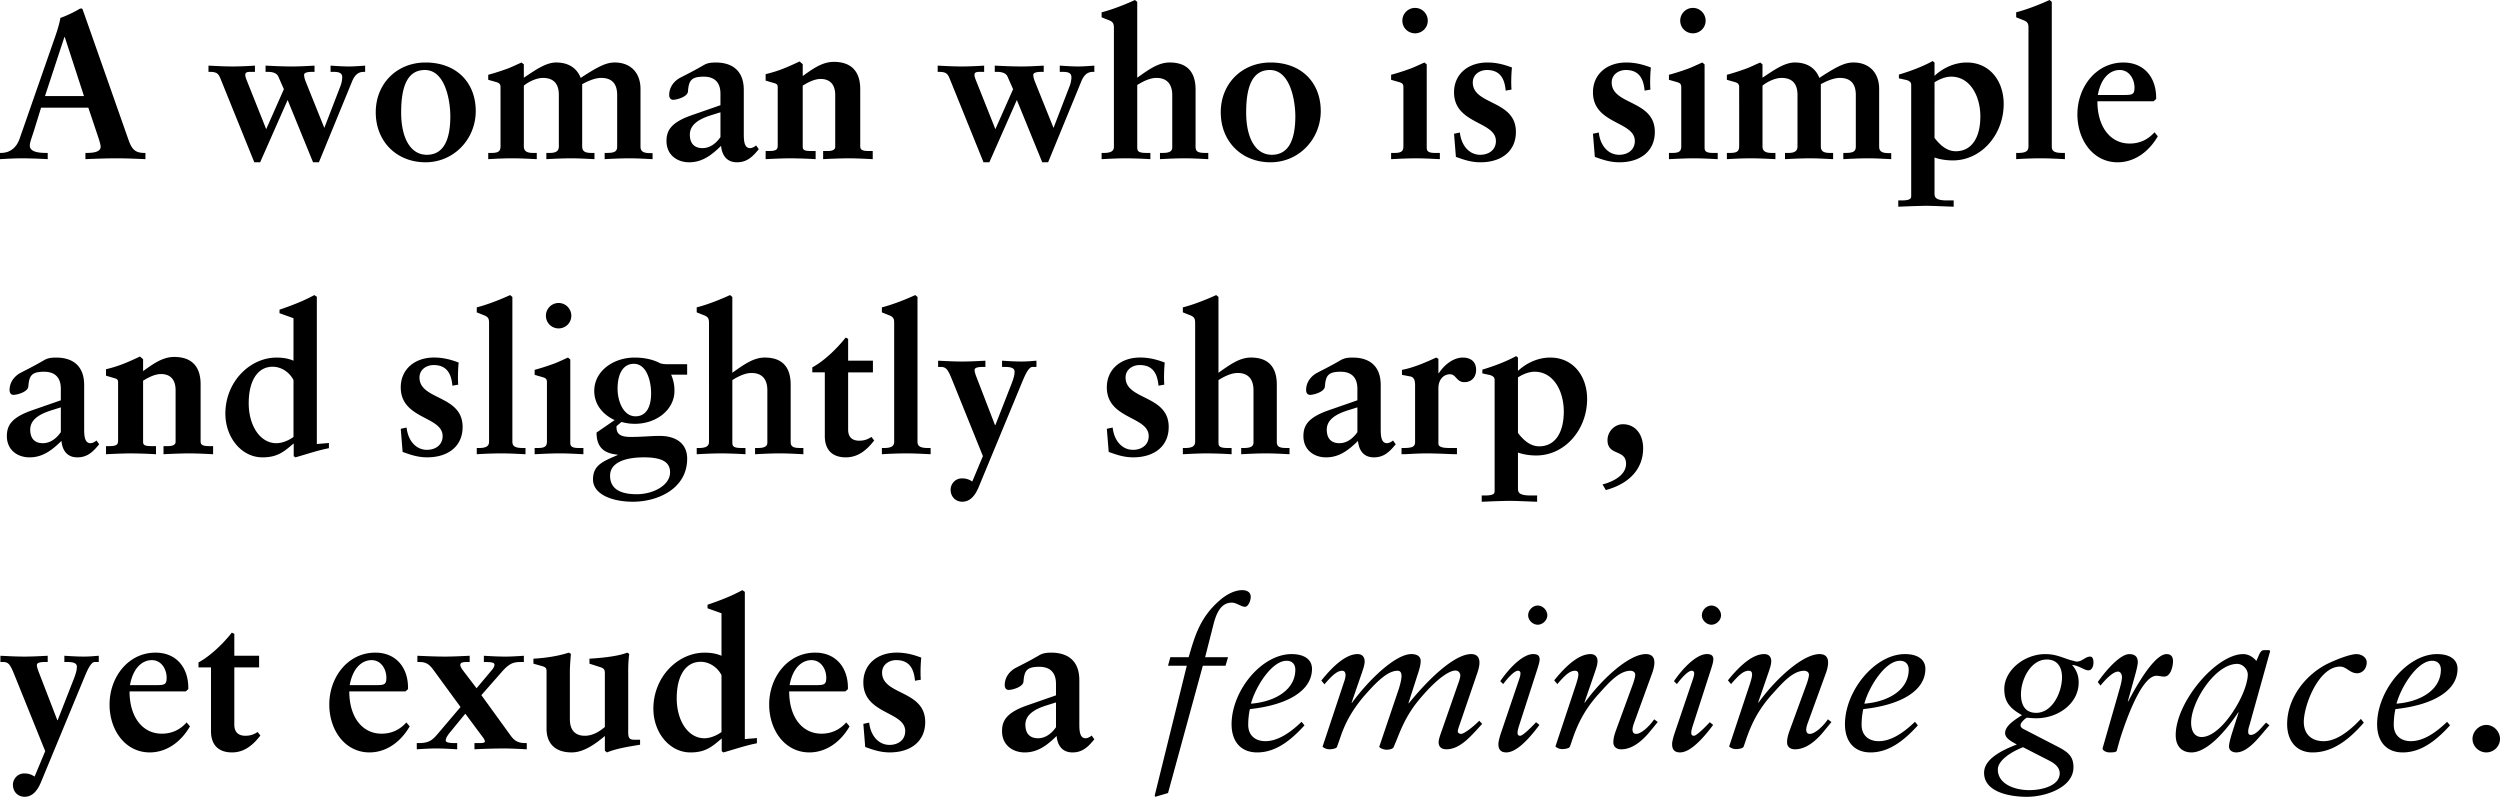 <svg xmlns="http://www.w3.org/2000/svg" viewBox="0 0 263.309 83.921"><path d="m8.865 1.448 4.674 13.297c.329.921.658 1.36 1.646 1.36h.132v.658c-1.098-.044-1.931-.088-3.028-.088-1.119 0-2.282.044-3.291.088v-.658h.197c.966 0 1.404-.241 1.404-.636 0-.242-.132-.637-.22-.922l-1.075-3.204h-4.98l-.725 2.348c-.197.658-.46 1.272-.46 1.646 0 .483.482.768 1.689.768h.197v.658a54 54 0 0 0-2.655-.088c-.79 0-1.58.044-2.37.088v-.658h.11c.943 0 1.624-.549 1.953-1.492l3.312-9.501c.373-1.075.812-2.216.988-3.226.702-.241 1.623-.702 1.996-.943.044-.022.264-.11.329.022.044.088.11.329.176.483ZM4.74 10.115h4.104l-2.02-6.209H6.78zM21.958 6.912c.899.044 1.689.088 2.545.088.746 0 1.712-.044 2.349-.088v.658h-.505c-.505 0-.658.154-.373.856l2.062 5.178 1.865-4.213-.593-1.338c-.132-.285-.461-.483-1.075-.483h-.263v-.658c.921.044 1.864.088 2.809.088.789 0 1.558-.044 2.348-.088v.658h-.285c-.396 0-.812.066-.812.307 0 .307.132.636.241.9l1.888 4.695 1.733-4.498c.065-.175.153-.57.153-.833 0-.395-.241-.571-.878-.571h-.351v-.658c.702.044 1.316.088 1.953.088.438 0 1.118-.044 1.689-.088v.658h-.154c-.592 0-.965.351-1.25 1.075l-3.467 8.448h-.615l-2.677-6.561-2.896 6.561h-.614L23.209 8.25c-.197-.46-.352-.68-1.098-.68h-.153zM50.107 11.695c0 2.962-2.304 5.398-5.288 5.398-3.05 0-5.244-2.194-5.244-5.266 0-3.028 2.238-5.244 5.244-5.244 3.247 0 5.288 2.106 5.288 5.112m-5.156 4.608c1.646 0 2.479-1.36 2.479-4.059 0-1.624-.527-4.871-2.678-4.871-1.843 0-2.501 1.733-2.501 4.476 0 2.655.966 4.454 2.699 4.454ZM55.172 6.78v1.404c1.075-.702 2.261-1.602 3.401-1.602 1.207 0 2.15.505 2.589 1.624 1.997-1.316 2.766-1.624 3.599-1.624 1.603 0 2.699 1.031 2.699 2.787v6.078c0 .57.417.68 1.031.68h.241v.636c-.943-.044-1.602-.088-2.457-.088s-1.733.044-2.59.088v-.658h.264c.812 0 1.053-.176 1.053-.68v-5.42c0-1.163-.526-1.799-1.689-1.799-.68 0-1.47.373-1.996.659v6.539c0 .526.285.702.965.702h.329v.658c-.943-.044-1.602-.088-2.457-.088-.899 0-1.756.044-2.611.088v-.658h.373c.57 0 .943-.154.943-.68v-5.42c0-1.163-.526-1.799-1.689-1.799-.658 0-1.492.395-1.997.812v6.407c0 .373.176.68.944.68h.417v.658c-.9-.044-1.69-.088-2.523-.088-1.054 0-1.8.044-2.59.088v-.658h.373c.769 0 .922-.241.922-.724V9.173c0-.373-.197-.461-.526-.549l-.769-.219v-.527c.79-.219 1.383-.417 1.932-.614.504-.175 1.009-.439 1.579-.68l.241.197ZM78.339 9.457v4.608c0 .68.021 1.536.658 1.536.197 0 .482-.131.637-.285l.285.395c-.658.812-1.251 1.382-2.304 1.382-1.075 0-1.58-.746-1.668-1.733-.966.943-1.953 1.733-3.357 1.733-1.316 0-2.392-.812-2.392-2.238 0-1.119.482-1.975 2.721-2.743l2.962-1.031V9.874c0-1.273-.701-1.799-1.755-1.799-1.316 0-1.58.395-1.668 1.558-.044.571-1.185.878-1.558.878-.241 0-.417-.176-.417-.505 0-.987.702-1.58 1.163-1.821.373-.197 1.404-.702 2.414-1.294.263-.153.548-.307 1.316-.307 2.019 0 2.962 1.119 2.962 2.875Zm-4.344 6.144c.725 0 1.383-.438 1.887-1.163v-2.611l-1.053.329c-1.075.351-2.172.9-2.172 2.019 0 .944.482 1.426 1.338 1.426M84.546 6.758v1.25c.987-.702 2.019-1.492 3.27-1.492 1.975 0 2.787 1.141 2.787 2.875v5.968c0 .329.065.548.899.548h.417v.856c-.856-.044-1.712-.088-2.546-.088-.702 0-1.887.044-2.677.088v-.856h.483c.548 0 .789-.175.789-.438v-5.464c0-1.119-.57-1.689-1.535-1.689-.658 0-1.36.373-1.888.702v6.385c0 .373.088.504.943.504h.417v.856a52 52 0 0 0-2.566-.088c-.9 0-1.8.044-2.699.088v-.856h.329c.855 0 .943-.197.943-.614v-6.1c0-.22-.044-.351-.373-.439l-.899-.263V7.81c1.272-.307 2.084-.636 3.576-1.338l.329.286ZM98.76 6.912c.899.044 1.689.088 2.545.088.746 0 1.712-.044 2.349-.088v.658h-.505c-.505 0-.658.154-.373.856l2.062 5.178 1.865-4.213-.593-1.338c-.132-.285-.461-.483-1.075-.483h-.263v-.658c.921.044 1.864.088 2.809.088.789 0 1.558-.044 2.348-.088v.658h-.285c-.396 0-.812.066-.812.307 0 .307.132.636.241.9l1.888 4.695 1.733-4.498c.065-.175.153-.57.153-.833 0-.395-.241-.571-.878-.571h-.351v-.658c.702.044 1.316.088 1.952.088.439 0 1.119-.044 1.69-.088v.658h-.154c-.592 0-.965.351-1.25 1.075l-3.467 8.448h-.615l-2.677-6.561-2.896 6.561h-.614l-3.576-8.843c-.197-.46-.352-.68-1.098-.68h-.153zM119.777.197v7.987c1.295-.921 2.261-1.602 3.424-1.602 1.711 0 2.721.878 2.721 2.853v5.99c0 .461.153.68.965.68h.373v.658c-.921-.044-1.623-.088-2.479-.088-.899 0-1.755.044-2.61.088v-.658h.329c.768 0 .965-.241.965-.571v-5.507c0-1.229-.614-1.821-1.667-1.821-.725 0-1.492.417-2.02.746v6.539c0 .373.044.614.922.614h.461v.658a48 48 0 0 0-2.501-.088c-.922 0-1.756.044-2.634.088v-.658c1.119.044 1.295-.263 1.295-.68V2.918c0-.504-.153-.658-.637-.833l-.658-.263v-.527c.987-.241 2.37-.768 3.511-1.294l.241.197ZM139.106 11.695c0 2.962-2.304 5.398-5.288 5.398-3.05 0-5.244-2.194-5.244-5.266 0-3.028 2.238-5.244 5.244-5.244 3.247 0 5.288 2.106 5.288 5.112m-5.156 4.608c1.646 0 2.479-1.36 2.479-4.059 0-1.624-.527-4.871-2.678-4.871-1.843 0-2.501 1.733-2.501 4.476 0 2.655.966 4.454 2.699 4.454ZM150.269 6.78v8.755c0 .308.066.571.856.571h.526v.658c-.899-.044-1.668-.088-2.501-.088-.856 0-1.733.044-2.634.088v-.658h.396c.746 0 .899-.241.899-.702V9.195c0-.373-.153-.461-.461-.549l-.834-.241v-.527a25 25 0 0 0 1.932-.614c.504-.175 1.118-.483 1.579-.68l.241.197Zm.11-4.608c0 .768-.614 1.338-1.339 1.338s-1.338-.571-1.338-1.338c0-.724.592-1.339 1.338-1.339.769 0 1.339.637 1.339 1.339M159.243 7.109c-.088.878-.088 1.887-.044 2.326l-.614.11c-.11-1.229-.57-2.172-1.975-2.172-.746 0-1.492.46-1.492 1.316 0 2.392 4.542 1.821 4.542 5.2 0 2.084-1.58 3.204-3.73 3.204-1.053 0-1.843-.307-2.589-.57l-.197-2.436.614-.132c.153 1.382.987 2.348 2.15 2.348.855 0 1.646-.482 1.646-1.448 0-2.106-4.41-1.755-4.41-5.134 0-1.865 1.426-3.138 3.511-3.138.921 0 1.711.197 2.589.526ZM173.875 7.109c-.088.878-.088 1.887-.044 2.326l-.614.11c-.11-1.229-.57-2.172-1.975-2.172-.746 0-1.492.46-1.492 1.316 0 2.392 4.542 1.821 4.542 5.2 0 2.084-1.58 3.204-3.73 3.204-1.053 0-1.843-.307-2.589-.57l-.197-2.436.614-.132c.153 1.382.987 2.348 2.15 2.348.855 0 1.646-.482 1.646-1.448 0-2.106-4.41-1.755-4.41-5.134 0-1.865 1.426-3.138 3.511-3.138.921 0 1.711.197 2.589.526ZM179.533 6.78v8.755c0 .308.066.571.856.571h.526v.658c-.899-.044-1.668-.088-2.501-.088-.856 0-1.733.044-2.634.088v-.658h.396c.746 0 .899-.241.899-.702V9.195c0-.373-.153-.461-.461-.549l-.834-.241v-.527a25 25 0 0 0 1.932-.614c.504-.175 1.118-.483 1.579-.68l.241.197Zm.11-4.608c0 .768-.614 1.338-1.339 1.338s-1.338-.571-1.338-1.338c0-.724.592-1.339 1.338-1.339.769 0 1.339.637 1.339 1.339M185.631 6.78v1.404c1.075-.702 2.261-1.602 3.401-1.602 1.207 0 2.15.505 2.589 1.624 1.997-1.316 2.766-1.624 3.599-1.624 1.603 0 2.699 1.031 2.699 2.787v6.078c0 .57.417.68 1.031.68h.241v.636c-.943-.044-1.602-.088-2.457-.088s-1.733.044-2.59.088v-.658h.264c.812 0 1.053-.176 1.053-.68v-5.42c0-1.163-.526-1.799-1.689-1.799-.68 0-1.47.373-1.996.659v6.539c0 .526.285.702.965.702h.329v.658c-.943-.044-1.602-.088-2.457-.088-.899 0-1.756.044-2.611.088v-.658h.373c.57 0 .943-.154.943-.68v-5.42c0-1.163-.526-1.799-1.689-1.799-.658 0-1.492.395-1.997.812v6.407c0 .373.176.68.944.68h.417v.658c-.9-.044-1.69-.088-2.523-.088-1.054 0-1.8.044-2.59.088v-.658h.373c.769 0 .922-.241.922-.724V9.173c0-.373-.197-.461-.526-.549l-.769-.219v-.527c.79-.219 1.383-.417 1.932-.614.504-.175 1.009-.439 1.579-.68l.241.197ZM203.751 6.583v1.404c.922-.856 2.129-1.404 3.401-1.404 2.436 0 3.884 1.975 3.884 4.367 0 3.225-2.348 5.946-5.354 5.946-.702 0-1.382-.11-1.931-.307v3.708c0 .417 0 .812 1.316.812h.702v.658c-.526 0-2.392-.109-3.182-.087-1.821.043-2.26.087-2.654.087v-.658h.351c.943 0 1.01-.219 1.01-.482V8.954c0-.219-.088-.439-.593-.548l-.702-.154v-.395c1.229-.373 2.479-.833 3.555-1.426l.197.154Zm0 7.942c.79 1.031 1.515 1.404 2.238 1.404 1.712 0 2.589-1.492 2.589-3.664 0-2.106-1.053-4.191-3.071-4.191-.614 0-1.229.263-1.756.592zM216.102.197v15.228c0 .417.176.68 1.075.68h.308v.658c-.943-.044-1.668-.088-2.523-.088-.966 0-1.953.044-2.611.088v-.658c1.163.044 1.295-.285 1.295-.702V2.918c0-.395-.065-.614-.526-.79l-.769-.307v-.527c1.031-.263 2.37-.768 3.511-1.294zM227.094 10.291v.132l-.264.241h-5.924c0 2.699 1.36 4.455 3.4 4.455 1.031 0 1.909-.395 2.611-1.185l.352.417c-1.031 1.777-2.59 2.743-4.235 2.743-2.567 0-4.234-2.326-4.234-5.047 0-2.896 1.975-5.463 4.849-5.463 2.129 0 3.445 1.514 3.445 3.708Zm-3.62-.286c1.097 0 1.338 0 1.338-.79 0-.877-.548-1.843-1.558-1.843-.922 0-1.953.702-2.304 2.633h2.523ZM8.865 40.535v4.607c0 .681.021 1.536.658 1.536.197 0 .482-.132.637-.285l.285.396c-.658.812-1.251 1.382-2.304 1.382-1.075 0-1.58-.746-1.668-1.733-.966.943-1.953 1.733-3.357 1.733-1.316 0-2.392-.812-2.392-2.238 0-1.119.482-1.975 2.721-2.742l2.962-1.031v-1.207c0-1.272-.701-1.8-1.755-1.8-1.316 0-1.58.396-1.668 1.559-.044.57-1.185.877-1.558.877-.241 0-.417-.175-.417-.504 0-.987.702-1.58 1.163-1.821.373-.198 1.404-.702 2.414-1.295.263-.153.548-.308 1.316-.308 2.019 0 2.962 1.119 2.962 2.875ZM4.52 46.678c.725 0 1.383-.438 1.887-1.163v-2.61l-1.053.329c-1.075.351-2.172.899-2.172 2.019 0 .943.482 1.426 1.338 1.426ZM15.072 37.835v1.251c.987-.702 2.019-1.492 3.27-1.492 1.975 0 2.787 1.141 2.787 2.874v5.969c0 .329.065.549.899.549h.417v.855c-.856-.044-1.712-.088-2.546-.088-.702 0-1.887.044-2.677.088v-.855h.483c.548 0 .789-.176.789-.439v-5.463c0-1.119-.57-1.689-1.535-1.689-.658 0-1.36.373-1.888.702v6.385c0 .373.088.505.943.505h.417v.855a52 52 0 0 0-2.566-.088c-.9 0-1.8.044-2.699.088v-.855h.329c.855 0 .943-.197.943-.614v-6.101c0-.219-.044-.351-.373-.438l-.899-.264v-.68c1.272-.308 2.084-.637 3.576-1.339zM33.37 31.253v15.513l1.272-.109v.548c-1.229.242-2.282.615-3.533.966l-.175-.132v-1.338c-1.031.877-1.712 1.47-3.292 1.47-2.194 0-3.905-2.085-3.905-4.607 0-3.336 2.567-5.903 5.397-5.903.702 0 1.272.11 1.777.33v-4.477l-1.47-.526v-.373c1.294-.439 2.545-.922 3.664-1.536l.264.176Zm-4.257 15.425c.702 0 1.426-.373 1.799-.658v-5.99c-.395-.79-1.251-1.404-2.194-1.404-1.623 0-2.523 1.536-2.523 3.84 0 2.348 1.186 4.213 2.919 4.213ZM48.307 38.187c-.088.877-.088 1.887-.044 2.325l-.614.11c-.11-1.229-.57-2.173-1.975-2.173-.746 0-1.492.461-1.492 1.317 0 2.392 4.542 1.82 4.542 5.2 0 2.084-1.58 3.203-3.73 3.203-1.053 0-1.843-.308-2.589-.57l-.197-2.436.614-.132c.153 1.383.987 2.348 2.15 2.348.855 0 1.646-.482 1.646-1.448 0-2.106-4.41-1.755-4.41-5.134 0-1.865 1.426-3.139 3.511-3.139.921 0 1.711.198 2.589.527ZM53.965 31.275v15.228c0 .417.176.681 1.075.681h.308v.658c-.943-.044-1.668-.088-2.523-.088-.966 0-1.953.044-2.611.088v-.658c1.163.044 1.295-.285 1.295-.702V33.997c0-.395-.065-.614-.526-.79l-.769-.307v-.526c1.031-.264 2.37-.769 3.511-1.295l.241.197ZM60.064 37.858v8.755c0 .307.066.57.856.57h.526v.658c-.899-.044-1.668-.088-2.501-.088-.856 0-1.733.044-2.634.088v-.658h.396c.746 0 .899-.241.899-.702v-6.21c0-.373-.153-.461-.461-.548l-.834-.242v-.526a26 26 0 0 0 1.932-.614c.504-.176 1.118-.482 1.579-.681zm.11-4.608c0 .769-.614 1.339-1.339 1.339s-1.338-.57-1.338-1.339c0-.724.592-1.338 1.338-1.338.769 0 1.339.636 1.339 1.338M69.52 38.252c.088.044.373.11.834.11h2.019v1.097h-1.689c.264.614.352 1.119.352 1.712 0 1.975-1.888 3.467-4.17 3.467-.504 0-.943-.066-1.404-.198l-.526.439c-.044.812.352 1.141 1.515 1.141 1.185 0 2.149-.109 3.006-.109 1.843 0 2.918.878 2.918 2.392 0 3.226-3.182 4.542-5.705 4.542-2.26 0-4.213-.812-4.213-2.348 0-1.492 1.01-1.888 2.59-2.567v-.044c-1.492-.132-2.217-.834-2.217-2.326l1.909-1.316c-1.251-.57-2.15-1.646-2.15-3.071 0-2.107 2.041-3.512 4.235-3.512 1.535 0 2.392.439 2.698.593Zm-2.457 13.802c1.711 0 3.511-.922 3.511-2.304 0-.987-.681-1.58-2.743-1.58-2.128 0-3.576.614-3.576 1.931 0 1.471 1.206 1.953 2.809 1.953Zm-.132-8.206c1.053 0 1.646-.856 1.646-2.436 0-1.207-.438-3.094-1.821-3.094-1.031 0-1.711.899-1.711 2.633 0 1.272.592 2.896 1.887 2.896ZM77.131 31.275v7.987c1.295-.922 2.261-1.603 3.424-1.603 1.711 0 2.721.878 2.721 2.853v5.99c0 .461.153.681.965.681h.373v.658c-.921-.044-1.623-.088-2.479-.088-.899 0-1.755.044-2.61.088v-.658h.329c.768 0 .965-.241.965-.57v-5.508c0-1.229-.614-1.821-1.667-1.821-.725 0-1.492.417-2.02.746v6.539c0 .373.044.614.922.614h.461v.658a48 48 0 0 0-2.501-.088c-.922 0-1.756.044-2.634.088v-.658c1.119.044 1.295-.264 1.295-.681V33.995c0-.505-.153-.658-.637-.834l-.658-.263v-.526c.987-.242 2.37-.769 3.511-1.295l.241.197ZM89.329 35.685v2.305h2.611v1.229h-2.611v6.034c0 .812.461 1.163 1.163 1.163.527 0 .878-.132 1.295-.396l.285.373c-.812 1.054-1.733 1.777-2.984 1.777-1.492 0-2.216-.855-2.216-2.238v-6.714h-1.316v-.526c1.185-.637 2.545-1.909 3.511-3.138l.263.131ZM96.633 31.275v15.228c0 .417.176.681 1.075.681h.308v.658c-.943-.044-1.668-.088-2.523-.088-.966 0-1.953.044-2.611.088v-.658c1.163.044 1.295-.285 1.295-.702V33.997c0-.395-.065-.614-.526-.79l-.769-.307v-.526c1.031-.264 2.37-.769 3.511-1.295l.241.197ZM98.805 37.99c.899.043 1.667.087 2.545.087.768 0 1.602-.044 2.436-.087v.658h-.264c-.57 0-.877.087-.877.329 0 .153.087.438.153.614l1.997 5.178h.043l1.734-4.432c.197-.527.285-.856.285-1.186 0-.285-.176-.504-.988-.504h-.329v-.658c.637.043 1.383.087 2.02.087.702 0 1.009-.044 1.602-.087v.658h-.417c-.329 0-.637.526-1.01 1.404l-4.651 11.234c-.395.965-.943 1.558-1.733 1.558-.681 0-1.229-.505-1.229-1.272 0-.593.482-1.186 1.185-1.186.417 0 .724.088 1.097.329l1.119-2.677-3.27-8.097c-.438-1.075-.614-1.294-1.206-1.294h-.241v-.658ZM122.674 38.187c-.088.877-.088 1.887-.044 2.325l-.614.11c-.11-1.229-.57-2.173-1.975-2.173-.746 0-1.492.461-1.492 1.317 0 2.392 4.542 1.82 4.542 5.2 0 2.084-1.58 3.203-3.73 3.203-1.053 0-1.843-.308-2.589-.57l-.197-2.436.614-.132c.153 1.383.987 2.348 2.15 2.348.855 0 1.646-.482 1.646-1.448 0-2.106-4.41-1.755-4.41-5.134 0-1.865 1.426-3.139 3.511-3.139.921 0 1.711.198 2.589.527ZM128.333 31.275v7.987c1.295-.922 2.261-1.603 3.424-1.603 1.711 0 2.721.878 2.721 2.853v5.99c0 .461.153.681.965.681h.373v.658c-.921-.044-1.623-.088-2.479-.088-.899 0-1.755.044-2.61.088v-.658h.329c.768 0 .965-.241.965-.57v-5.508c0-1.229-.614-1.821-1.667-1.821-.725 0-1.492.417-2.02.746v6.539c0 .373.044.614.922.614h.461v.658a48 48 0 0 0-2.501-.088c-.922 0-1.756.044-2.634.088v-.658c1.119.044 1.295-.264 1.295-.681V33.995c0-.505-.153-.658-.637-.834l-.658-.263v-.526c.987-.242 2.37-.769 3.511-1.295l.241.197ZM145.422 40.535v4.607c0 .681.021 1.536.658 1.536.197 0 .482-.132.637-.285l.285.396c-.658.812-1.251 1.382-2.304 1.382-1.075 0-1.58-.746-1.668-1.733-.966.943-1.953 1.733-3.357 1.733-1.316 0-2.392-.812-2.392-2.238 0-1.119.482-1.975 2.721-2.742l2.963-1.031v-1.207c0-1.272-.703-1.8-1.756-1.8-1.316 0-1.58.396-1.668 1.559-.044.57-1.185.877-1.558.877-.241 0-.417-.175-.417-.504 0-.987.702-1.58 1.163-1.821.373-.198 1.404-.702 2.414-1.295.263-.153.548-.308 1.316-.308 2.019 0 2.962 1.119 2.962 2.875Zm-4.344 6.143c.725 0 1.383-.438 1.888-1.163v-2.61l-1.054.329c-1.075.351-2.172.899-2.172 2.019 0 .943.482 1.426 1.338 1.426ZM151.498 37.792v1.515h.044c.615-.943 1.58-1.646 2.523-1.646.746 0 1.404.352 1.404 1.295 0 .834-.548 1.295-1.229 1.295-.855 0-.855-.834-1.536-.834-.548 0-1.207.438-1.207 1.492v5.793c0 .285.22.482 1.142.482h.812v.658c-.636 0-1.996-.088-3.138-.088-1.119 0-2.062.088-2.699.088v-.658h.242c.965 0 1.185-.176 1.185-.637v-5.968c0-.614-.153-.878-.57-.943l-.812-.154v-.526c1.075-.197 2.326-.702 3.599-1.295zM159.877 37.66v1.404c.922-.855 2.129-1.404 3.401-1.404 2.436 0 3.884 1.976 3.884 4.367 0 3.226-2.348 5.946-5.354 5.946-.702 0-1.382-.11-1.931-.308v3.708c0 .417 0 .812 1.316.812h.702v.658c-.526 0-2.392-.109-3.182-.088-1.821.044-2.26.088-2.654.088v-.658h.351c.943 0 1.01-.22 1.01-.483V40.029c0-.22-.088-.438-.593-.549l-.702-.153v-.395c1.229-.373 2.479-.834 3.555-1.427l.197.153Zm0 7.943c.79 1.031 1.515 1.404 2.238 1.404 1.712 0 2.589-1.492 2.589-3.664 0-2.106-1.053-4.191-3.071-4.191-.614 0-1.229.264-1.756.593zM173.062 47.205c0 2.106-1.36 3.709-3.928 4.411l-.351-.593c1.492-.395 2.479-1.163 2.479-2.172 0-1.58-1.953-.79-1.953-2.502 0-.878.725-1.668 1.624-1.668 1.294 0 2.128 1.054 2.128 2.523ZM.044 69.067c.9.043 1.667.087 2.545.087.768 0 1.602-.044 2.436-.087v.658h-.264c-.57 0-.877.087-.877.329 0 .153.087.438.153.614l1.997 5.178h.043l1.733-4.432c.198-.527.286-.856.286-1.186 0-.285-.176-.504-.987-.504h-.33v-.658c.637.043 1.383.087 2.02.087.702 0 1.009-.044 1.602-.087v.658h-.417c-.329 0-.637.526-1.01 1.404L4.323 82.362c-.395.965-.943 1.558-1.733 1.558-.681 0-1.229-.505-1.229-1.272 0-.593.482-1.186 1.185-1.186.417 0 .724.088 1.097.329l1.119-2.677-3.269-8.097c-.439-1.075-.615-1.294-1.208-1.294H.044v-.658ZM19.833 72.446v.132l-.264.241h-5.924c0 2.698 1.36 4.454 3.4 4.454 1.032 0 1.909-.396 2.611-1.185l.352.416c-1.031 1.777-2.59 2.743-4.235 2.743-2.567 0-4.234-2.326-4.234-5.047 0-2.896 1.975-5.463 4.849-5.463 2.129 0 3.445 1.514 3.445 3.708Zm-3.62-.285c1.097 0 1.338 0 1.338-.79 0-.878-.548-1.844-1.558-1.844-.922 0-1.953.702-2.304 2.634zM24.679 66.762v2.305h2.611v1.229h-2.611v6.034c0 .812.461 1.163 1.163 1.163.527 0 .878-.132 1.295-.396l.285.373c-.812 1.054-1.733 1.777-2.984 1.777-1.492 0-2.216-.855-2.216-2.238v-6.714h-1.316v-.526c1.185-.637 2.545-1.909 3.511-3.139l.263.132ZM42.976 72.446v.132l-.264.241h-5.924c0 2.698 1.36 4.454 3.4 4.454 1.032 0 1.909-.396 2.611-1.185l.352.416c-1.031 1.777-2.59 2.743-4.235 2.743-2.567 0-4.234-2.326-4.234-5.047 0-2.896 1.975-5.463 4.849-5.463 2.129 0 3.445 1.514 3.445 3.708Zm-3.62-.285c1.097 0 1.338 0 1.338-.79 0-.878-.548-1.844-1.558-1.844-.922 0-1.953.702-2.304 2.634zM43.961 69.067c.987.043 1.953.087 2.918.087.79 0 1.668-.044 2.59-.087v.658h-.329c-.571 0-.658.153-.658.307s.109.352.307.614l1.404 1.844 1.602-1.909c.176-.197.285-.417.285-.57 0-.264-.438-.285-1.118-.285v-.658c.745.043 1.514.087 2.26.087.636 0 1.272-.044 1.953-.087v.658h-.308c-.834 0-1.251.153-2.085 1.118l-2.084 2.37 3.115 4.301c.396.549.834.746 1.492.746h.176v.658c-.943-.044-1.58-.088-2.457-.088a62 62 0 0 0-3.051.088v-.658h.615c.395 0 .482-.088.482-.176 0-.065-.044-.197-.153-.351l-1.909-2.567-1.492 1.821c-.329.395-.57.724-.57 1.009 0 .176.307.264.877.264h.33v.658c-.746-.044-1.492-.088-2.238-.088-.637 0-1.383.044-2.019.088v-.658h.307c1.075 0 1.448-.438 1.953-1.031l2.348-2.765-2.853-3.906c-.417-.57-.768-.833-1.448-.833h-.241zM60.13 68.869c-.088 1.054-.11 1.536-.11 1.844v5.024c0 1.207.593 1.756 1.58 1.756.878 0 1.602-.505 2.106-.922V70.91c0-.373-.088-.526-.526-.658l-1.097-.352v-.526c1.843-.109 3.225-.329 3.971-.636l.22.131c-.109.79-.109 1.515-.109 1.821v6.43c0 .636.153.789.636.789h.614v.527c-1.162.197-2.413.373-3.488.812l-.22-.176v-1.558c-1.207 1.031-2.369 1.733-3.488 1.733-1.909 0-2.655-1.097-2.655-2.501v-6.057c0-.351-.132-.438-.526-.548l-.856-.242v-.526c1.295-.065 2.655-.285 3.73-.636l.22.131ZM78.449 62.331v15.513l1.272-.109v.548c-1.229.242-2.282.615-3.533.966l-.175-.132v-1.338c-1.031.877-1.712 1.47-3.292 1.47-2.194 0-3.905-2.084-3.905-4.607 0-3.336 2.567-5.902 5.397-5.902.702 0 1.272.109 1.777.329v-4.477l-1.47-.526v-.373c1.294-.439 2.545-.922 3.664-1.536l.264.176Zm-4.257 15.424c.702 0 1.426-.373 1.799-.658v-5.99c-.395-.79-1.251-1.404-2.194-1.404-1.623 0-2.523 1.536-2.523 3.84 0 2.348 1.186 4.213 2.919 4.213ZM89.307 72.446v.132l-.264.241h-5.924c0 2.698 1.36 4.454 3.4 4.454 1.031 0 1.909-.396 2.611-1.185l.352.416c-1.031 1.777-2.59 2.743-4.235 2.743-2.567 0-4.234-2.326-4.234-5.047 0-2.896 1.975-5.463 4.849-5.463 2.129 0 3.445 1.514 3.445 3.708Zm-3.62-.285c1.097 0 1.338 0 1.338-.79 0-.878-.548-1.844-1.558-1.844-.922 0-1.953.702-2.304 2.634h2.523ZM97.029 69.264c-.088.878-.088 1.887-.044 2.325l-.614.11c-.11-1.229-.57-2.173-1.975-2.173-.746 0-1.492.461-1.492 1.316 0 2.393 4.542 1.821 4.542 5.201 0 2.084-1.58 3.203-3.73 3.203-1.053 0-1.843-.308-2.589-.57l-.197-2.436.614-.132c.153 1.383.987 2.348 2.15 2.348.855 0 1.646-.482 1.646-1.448 0-2.106-4.41-1.755-4.41-5.134 0-1.865 1.426-3.138 3.511-3.138.921 0 1.711.197 2.589.526ZM113.679 71.612v4.607c0 .681.021 1.536.658 1.536.197 0 .482-.132.637-.285l.285.395c-.658.812-1.251 1.383-2.304 1.383-1.075 0-1.58-.746-1.668-1.733-.966.943-1.953 1.733-3.357 1.733-1.316 0-2.392-.812-2.392-2.238 0-1.119.482-1.975 2.721-2.742l2.962-1.031V72.03c0-1.272-.701-1.8-1.755-1.8-1.316 0-1.58.396-1.668 1.559-.044.57-1.185.877-1.558.877-.241 0-.417-.175-.417-.504 0-.987.702-1.58 1.163-1.821.373-.197 1.404-.702 2.414-1.295.263-.153.548-.307 1.316-.307 2.019 0 2.962 1.118 2.962 2.874Zm-4.345 6.143c.725 0 1.383-.438 1.887-1.163v-2.61l-1.053.329c-1.075.351-2.172.899-2.172 2.019 0 .943.482 1.426 1.338 1.426ZM131.733 62.857c0 .373-.241 1.053-.614 1.053-.395 0-.878-.438-1.383-.438-1.075 0-1.602.987-1.931 2.304l-.878 3.445h2.414l-.264.899h-2.392l-3.664 13.406-1.339.396-.065-.132 3.379-13.67h-1.975l.241-.899h1.931c.681-2.348 1.229-4.213 3.27-5.99.834-.725 1.689-1.075 2.37-1.075.438 0 .899.176.899.702ZM138.183 70.449c0 2.326-2.633 3.818-6.539 4.235a7.6 7.6 0 0 0-.176 1.667c0 1.142.79 1.712 1.8 1.712 1.294 0 2.589-.856 3.817-2.041l.308.373c-1.448 1.602-3.05 2.853-4.98 2.853-1.777 0-2.699-1.207-2.699-2.962 0-3.533 3.159-7.395 6.319-7.395 1.251 0 2.15.505 2.15 1.558m-1.756.088c0-.549-.307-.943-.921-.943-1.536 0-3.248 2.677-3.753 4.52 2.699-.219 4.674-1.558 4.674-3.576ZM143.731 69.659c0 .396-.175.834-.263 1.119l-1.119 3.247h.044c1.865-2.545 4.63-5.134 6.253-5.134.681 0 .987.307.987.724 0 .593-.307 1.36-.46 1.865l-.834 2.589h.044c2.633-3.226 5.068-5.178 6.561-5.178.658 0 .878.395.878.899 0 .285-.066.614-.22 1.075l-1.953 5.705c-.065.197-.109.351-.109.461 0 .175.197.263.351.263.308 0 1.207-.68 1.909-1.382l.308.329-.681.746c-.878.943-1.865 1.931-3.094 1.931-.438 0-.812-.197-.812-.746 0-.264.132-.658.351-1.272l1.821-5.223c.065-.219.109-.395.109-.526a.5.5 0 0 0-.504-.526c-.812 0-2.305 1.207-3.906 3.159-.921 1.119-1.58 2.326-2.194 3.906-.131.329-.285.68-.417 1.009-.065.154-.395.264-.745.264-.264 0-.703-.153-.769-.308l2.062-6.1c.11-.351.285-.966.285-1.36 0-.285-.088-.549-.417-.549-1.009 0-2.128 1.098-3.247 2.348-1.316 1.471-2.128 2.831-2.699 4.433-.132.396-.285.812-.438 1.251-.088.176-.549.241-.812.241-.242 0-.593-.132-.702-.285l2.325-7c.176-.57.11-.987-.263-.987-.614 0-1.229.702-1.865 1.427l-.329-.396c1.426-1.777 2.721-2.786 3.817-2.786.527 0 .746.351.746.768ZM162.159 69.439c0 .264-.088.527-.198.9l-2.019 6.253c-.065.241-.109.417-.109.571 0 .241.088.329.285.329.241 0 .987-.702 1.668-1.427l.351.285c-1.448 1.953-2.611 2.896-3.488 2.896-.637 0-.834-.373-.834-.878 0-.197.088-.614.263-1.141l1.932-5.705c.088-.241.131-.461.131-.614s-.087-.264-.263-.264c-.439 0-1.229.966-1.558 1.404l-.308-.307c1.119-1.624 2.479-2.853 3.467-2.853.526 0 .681.219.681.548Zm.811-4.629c0 .504-.482.987-1.01.987s-1.009-.483-1.009-.987c0-.527.461-1.031 1.009-1.031s1.01.504 1.01 1.031M168.257 69.637c0 .395-.176.834-.264 1.119l-1.119 3.247h.044c1.733-2.414 4.63-5.112 6.429-5.112.681 0 .9.395.9.899 0 .373-.132.812-.198 1.01l-1.931 5.31c-.109.285-.176.549-.176.724 0 .264.088.461.396.461.461 0 1.294-.68 1.887-1.535l.373.285-.79.965c-1.36 1.668-2.436 1.909-3.05 1.909-.549 0-.834-.308-.834-.724 0-.396.088-.769.308-1.361l1.733-4.739c.109-.285.263-.79.263-1.031 0-.285-.263-.417-.504-.417-1.186 0-2.305 1.295-3.204 2.282-1.229 1.339-2.084 2.677-2.742 4.477-.154.395-.285.855-.439 1.25-.088.176-.549.242-.812.242-.241 0-.593-.132-.702-.286l2.15-6.473c.219-.68.263-.922.263-1.097 0-.241-.087-.396-.351-.396-.549 0-1.031.439-1.865 1.404l-.329-.395c1.36-1.689 2.677-2.765 3.818-2.765.526 0 .746.329.746.746ZM180.455 69.439c0 .264-.088.527-.198.9l-2.019 6.253c-.065.241-.109.417-.109.571 0 .241.088.329.285.329.241 0 .987-.702 1.668-1.427l.351.285c-1.448 1.953-2.611 2.896-3.488 2.896-.637 0-.834-.373-.834-.878 0-.197.088-.614.263-1.141l1.932-5.705c.087-.241.131-.461.131-.614s-.087-.264-.263-.264c-.439 0-1.229.966-1.558 1.404l-.308-.307c1.119-1.624 2.479-2.853 3.467-2.853.526 0 .681.219.681.548Zm.811-4.629c0 .504-.482.987-1.01.987s-1.009-.483-1.009-.987c0-.527.461-1.031 1.009-1.031s1.01.504 1.01 1.031M186.553 69.637c0 .395-.176.834-.264 1.119l-1.119 3.247h.044c1.733-2.414 4.63-5.112 6.429-5.112.681 0 .9.395.9.899 0 .373-.132.812-.198 1.01l-1.931 5.31c-.109.285-.176.549-.176.724 0 .264.088.461.396.461.461 0 1.294-.68 1.887-1.535l.373.285-.79.965c-1.36 1.668-2.436 1.909-3.05 1.909-.549 0-.834-.308-.834-.724 0-.396.088-.769.308-1.361l1.733-4.739c.109-.285.263-.79.263-1.031 0-.285-.263-.417-.504-.417-1.186 0-2.305 1.295-3.204 2.282-1.229 1.339-2.084 2.677-2.742 4.477-.154.395-.286.855-.439 1.25-.088.176-.548.242-.812.242-.241 0-.593-.132-.702-.286l2.15-6.473c.22-.68.263-.922.263-1.097 0-.241-.087-.396-.351-.396-.549 0-1.031.439-1.865 1.404l-.329-.395c1.36-1.689 2.677-2.765 3.818-2.765.526 0 .746.329.746.746ZM202.787 70.449c0 2.326-2.633 3.818-6.539 4.235a7.6 7.6 0 0 0-.176 1.667c0 1.142.79 1.712 1.8 1.712 1.294 0 2.589-.856 3.817-2.041l.308.373c-1.448 1.602-3.05 2.853-4.98 2.853-1.777 0-2.699-1.207-2.699-2.962 0-3.533 3.159-7.395 6.319-7.395 1.251 0 2.15.505 2.15 1.558m-1.756.088c0-.549-.307-.943-.921-.943-1.536 0-3.248 2.677-3.753 4.52 2.699-.219 4.674-1.558 4.674-3.576ZM218.274 69.571c.22.066.373.11.461.11.57 0 .899-.527 1.404-.527.285 0 .352.329.352.637 0 .395-.176.812-.527.812-.46 0-.965-.504-1.733-.57.461.505.702 1.119.702 1.844 0 2.26-2.216 3.773-4.454 3.773a8 8 0 0 1-.987-.065c-.176.065-.68.526-.68.768 0 .153.044.285.285.417l3.356 1.733c1.273.637 1.932 1.075 1.932 2.304 0 2.15-2.963 3.116-4.894 3.116-1.843 0-4.52-.505-4.52-2.523 0-1.141 1.118-2.106 3.444-2.984-.461-.285-1.229-.614-1.229-1.207 0-.724.878-1.316 1.777-1.887-1.207-.68-1.865-1.338-1.865-2.742 0-1.997 2.128-3.687 4.322-3.687 1.273 0 2.041.505 2.853.68Zm-4.52 13.648c1.36 0 3.182-.482 3.182-1.777 0-.505-.352-.943-1.075-1.316l-2.787-1.427c-1.294.505-2.655 1.404-2.655 2.348 0 1.492 1.69 2.173 3.336 2.173Zm.703-8.14c1.711 0 2.721-2.172 2.721-3.752 0-1.054-.482-1.865-1.602-1.865-1.689 0-2.721 2.085-2.721 3.664 0 1.054.395 1.953 1.602 1.953M225.162 69.725c0 .197-.065.548-.22 1.141l-.833 3.006h.044c1.864-3.532 3.203-4.98 4.037-4.98.438 0 .68.241.68.746 0 .526-.241 1.623-.921 1.623-.264 0-.571-.087-.812-.087-1.448 0-2.962 3.905-3.796 6.494-.132.439-.263.922-.395 1.404-.066.154-.352.176-.769.176-.329 0-.746-.197-.724-.438l1.799-6.275c.154-.549.242-.966.242-1.229 0-.241-.132-.57-.417-.57-.417 0-1.075.526-1.844 1.471l-.285-.373c1.031-1.471 2.436-2.94 3.313-2.94.549 0 .899.241.899.834ZM238.917 68.474c.088 0 .197.044.175.132l-2.172 7.789c-.044.132-.132.396-.132.658 0 .22.066.352.264.352.614 0 1.185-.878 1.624-1.295l.351.285c-.987 1.075-2.172 2.853-3.511 2.853-.329 0-.746-.176-.746-.614 0-.22.044-.57.373-1.602l.637-1.997h-.044c-1.733 2.589-3.533 4.213-4.915 4.213-1.075 0-1.668-.702-1.668-1.821 0-3.467 4.257-8.535 7.109-8.535.549 0 1.053.307 1.383.724l.307-.702c.197-.373.308-.438.549-.438h.417Zm-7.021 9.15c.855 0 1.996-.79 3.138-2.436s1.711-3.291 1.711-4.146c0-.527-.504-1.119-1.119-1.119-2.304 0-4.849 3.972-4.849 6.188 0 .768.285 1.514 1.119 1.514ZM249.272 69.769c0 .658-.461 1.141-1.01 1.141-.768 0-1.119-.702-1.799-.702-2.238 0-3.818 4.037-3.818 5.837 0 1.25.79 2.019 2.085 2.019 1.141 0 2.457-.769 3.927-2.348l.308.395c-1.799 2.085-3.511 3.138-5.397 3.138-1.733 0-2.678-1.251-2.678-2.984 0-2.765 1.997-5.332 4.499-6.473 1.206-.549 2.281-.899 2.809-.899.504 0 1.075.329 1.075.878ZM258.835 70.449c0 2.326-2.633 3.818-6.539 4.235a7.6 7.6 0 0 0-.176 1.667c0 1.142.79 1.712 1.8 1.712 1.294 0 2.589-.856 3.817-2.041l.308.373c-1.448 1.602-3.05 2.853-4.98 2.853-1.777 0-2.699-1.207-2.699-2.962 0-3.533 3.159-7.395 6.319-7.395 1.251 0 2.15.505 2.15 1.558m-1.755.088c0-.549-.307-.943-.921-.943-1.536 0-3.248 2.677-3.753 4.52 2.699-.219 4.674-1.558 4.674-3.576ZM263.309 77.822c0 .789-.658 1.426-1.448 1.426-.768 0-1.448-.637-1.448-1.426 0-.769.681-1.471 1.448-1.471s1.448.681 1.448 1.471"/></svg>